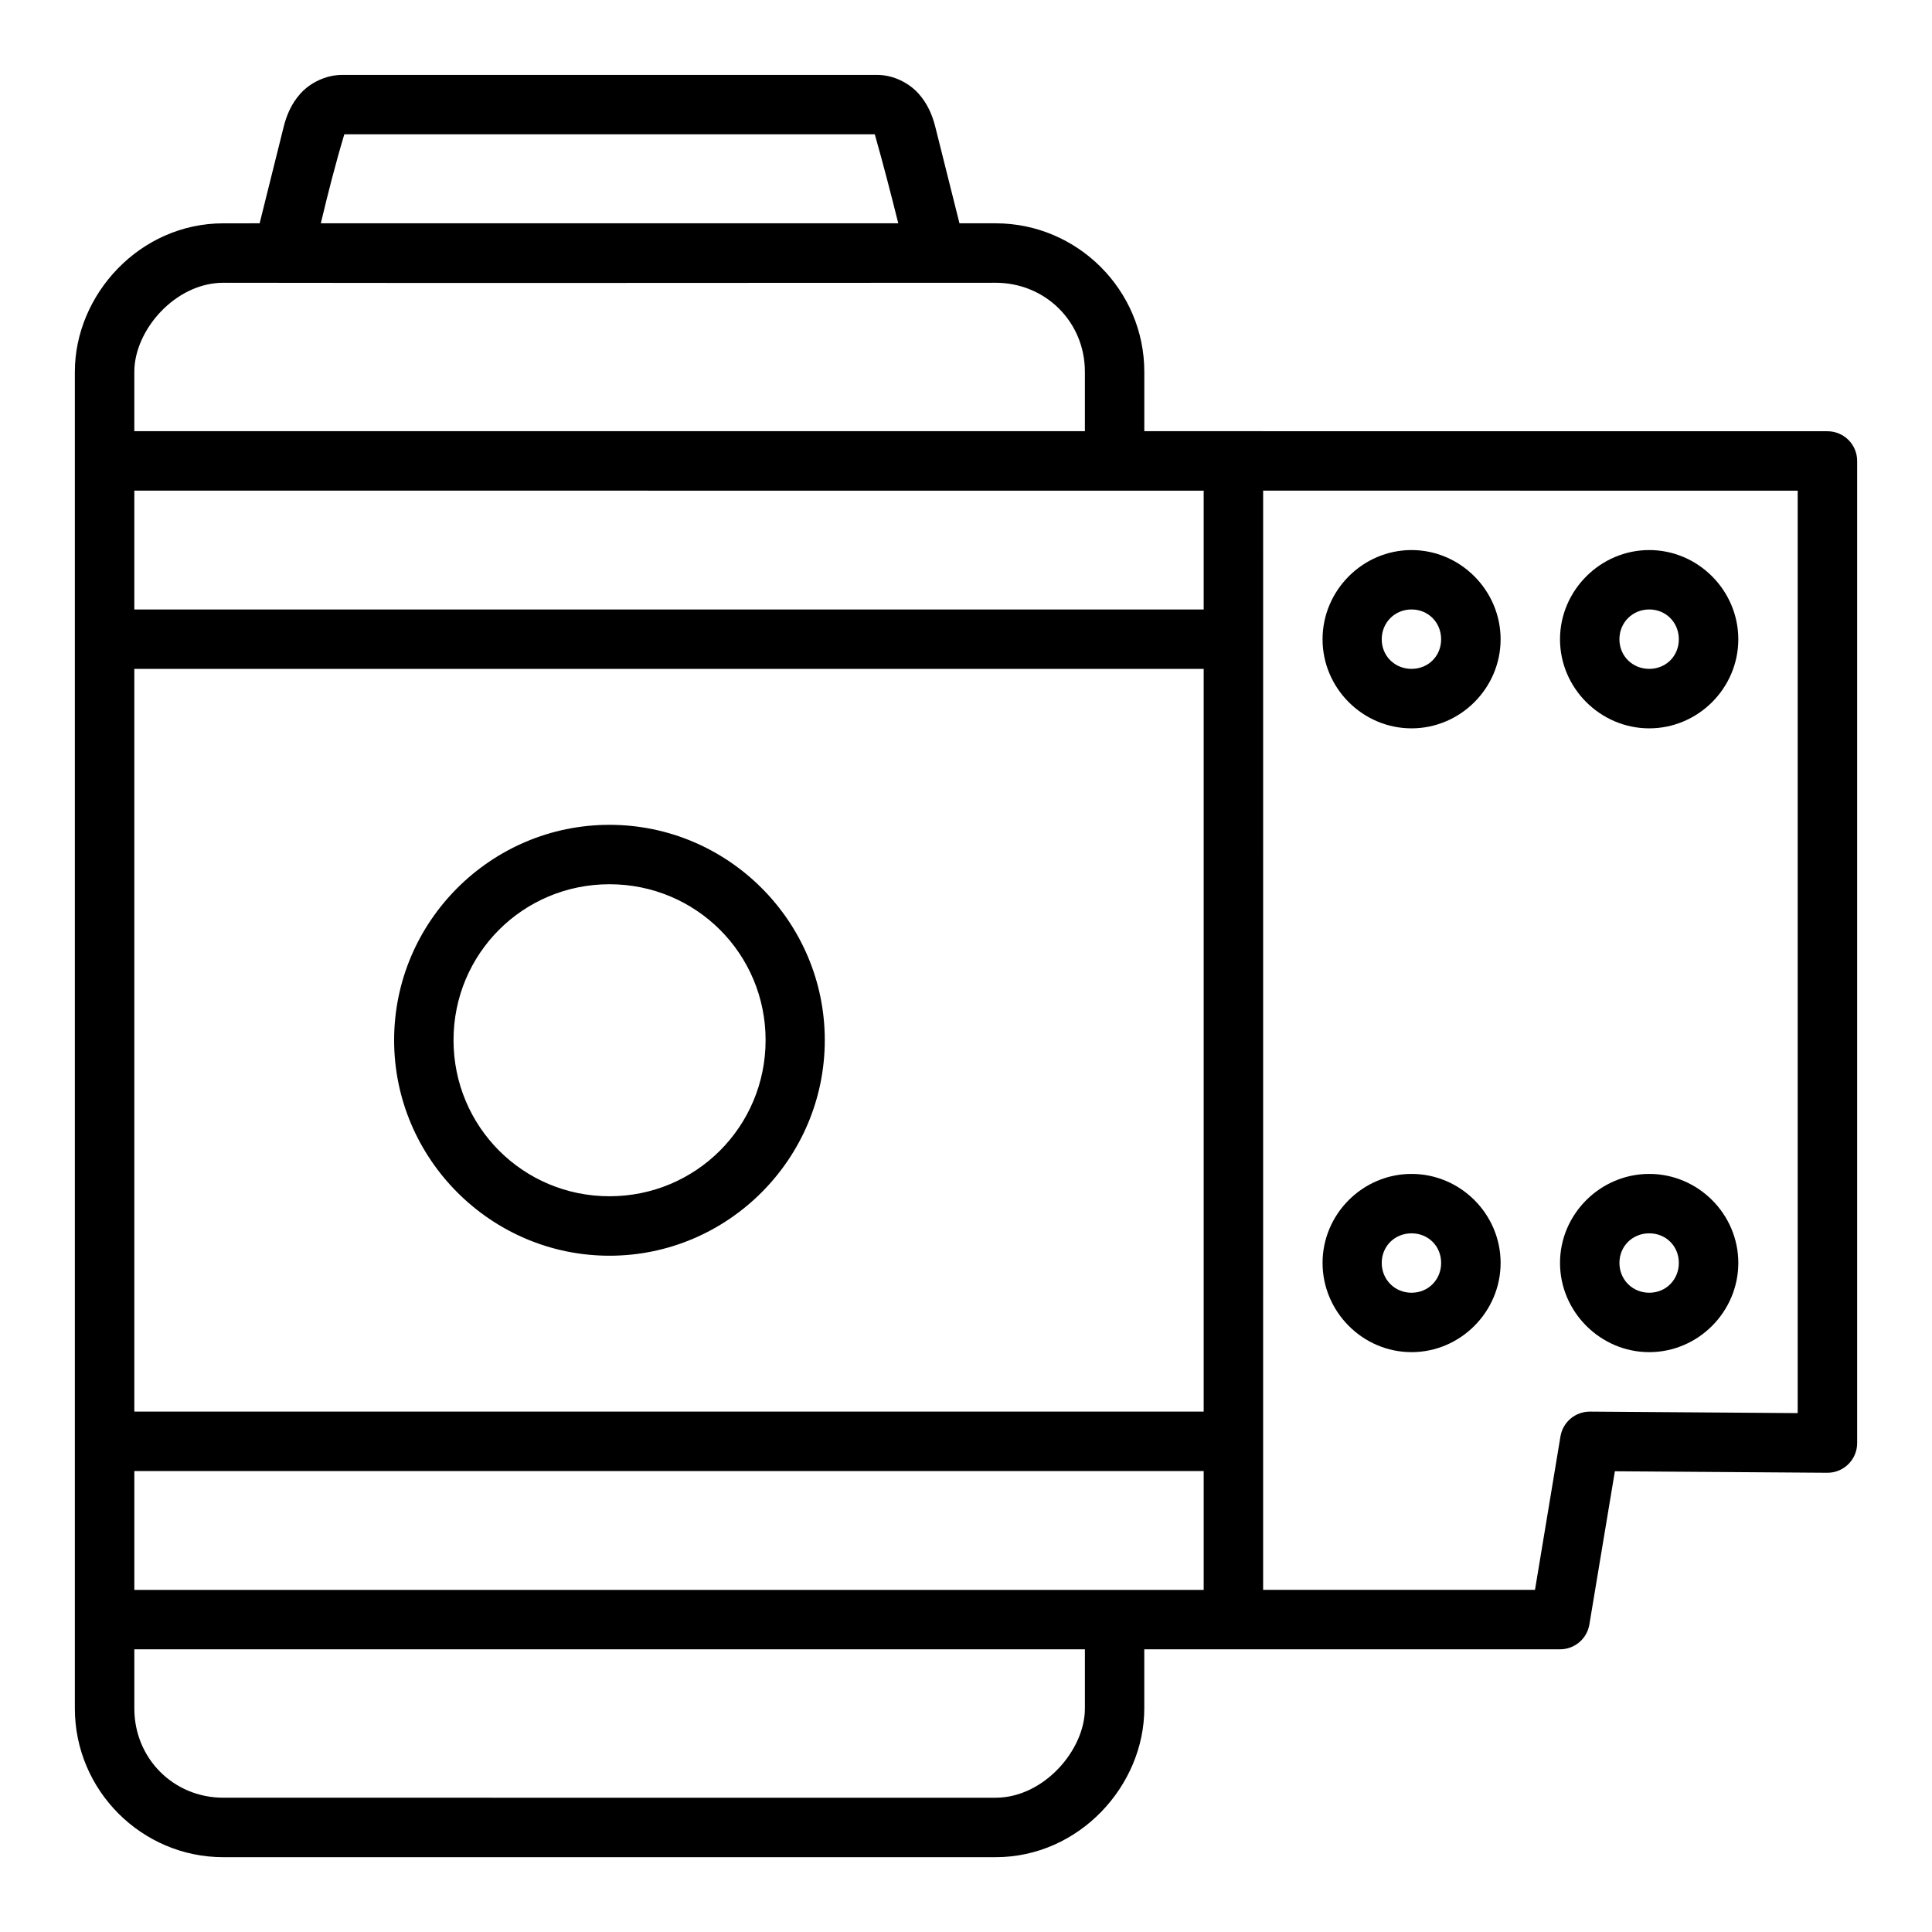 <?xml version="1.0" encoding="UTF-8"?>
<!-- Uploaded to: SVG Repo, www.svgrepo.com, Generator: SVG Repo Mixer Tools -->
<svg fill="#000000" width="800px" height="800px" version="1.1" viewBox="144 144 512 512" xmlns="http://www.w3.org/2000/svg">
 <path d="m234.67 163.85c-4.371 0-8.551 2.16-11.039 4.934-2.488 2.773-3.727 5.898-4.473 8.887l-6.352 25.508-9.625 0.004c-22.18 0-39.344 18.918-39.344 39.344v354.24c0 21.668 17.676 39.406 39.344 39.406h204.66c22.18 0 39.406-18.98 39.406-39.406v-15.684h110.18c3.871 0.004 7.168-2.805 7.781-6.625l6.75-40.559 56.242 0.398c4.371 0.059 7.945-3.469 7.965-7.84v-260.27c0.016-4.371-3.531-7.918-7.902-7.902-60.336-0.004-120.67-0.016-181.01-0.016v-15.746c0-21.668-17.738-39.344-39.406-39.344h-9.578l-6.394-25.508c-0.746-2.988-1.984-6.113-4.473-8.887-2.488-2.773-6.606-4.934-10.977-4.934zm0.586 15.742h140.57c2.277 7.996 4.277 15.789 6.227 23.586h-153.03c1.875-7.898 3.906-15.863 6.227-23.586zm-32.074 39.344c68.047 0.117 136.7 0 204.66 0 13.219 0 23.664 10.367 23.664 23.586v15.746h-251.91v-15.746c0-11.062 10.879-23.586 23.586-23.586zm-23.586 55.09 283.39 0.004v31.488h-283.39zm299.15 0 141.66 0.004v244.46l-55.027-0.398c-3.871-0.031-7.199 2.746-7.84 6.566l-6.75 40.668h-72.047zm39.328 15.746c-12.949 0-23.586 10.695-23.586 23.648 0 12.949 10.637 23.602 23.586 23.602s23.602-10.652 23.602-23.602-10.652-23.648-23.602-23.648zm62.992 0c-12.949 0-23.648 10.695-23.648 23.648 0 12.949 10.695 23.602 23.648 23.602 12.949 0 23.602-10.652 23.602-23.602s-10.652-23.648-23.602-23.648zm-62.992 15.742c4.441 0 7.84 3.461 7.84 7.902 0 4.441-3.402 7.84-7.84 7.84-4.441 0-7.902-3.402-7.902-7.84 0-4.441 3.461-7.902 7.902-7.902zm62.992 0c4.441 0 7.84 3.461 7.84 7.902 0 4.441-3.402 7.84-7.84 7.84-4.441 0-7.902-3.402-7.902-7.84 0-4.441 3.461-7.902 7.902-7.902zm-401.47 15.746h283.39v196.83h-283.39zm125.92 41.328c-31.426 0-57.07 25.629-57.07 57.059 0 31.426 25.645 57.133 57.07 57.133s57.059-25.707 57.059-57.133c0-31.426-25.629-57.059-57.059-57.059zm0 15.746c22.918 0 41.375 18.395 41.375 41.312 0 22.918-18.457 41.375-41.375 41.375s-41.328-18.457-41.328-41.375c0-22.918 18.41-41.312 41.328-41.312zm212.56 76.766c-12.949 0-23.586 10.637-23.586 23.586s10.637 23.648 23.586 23.648 23.602-10.695 23.602-23.648c0-12.949-10.652-23.586-23.602-23.586zm62.992 0c-12.949 0-23.648 10.637-23.648 23.586s10.695 23.648 23.648 23.648c12.949 0 23.602-10.695 23.602-23.648 0-12.949-10.652-23.586-23.602-23.586zm-62.992 15.746c4.441 0 7.84 3.402 7.84 7.84 0 4.441-3.402 7.902-7.84 7.902-4.441 0-7.902-3.461-7.902-7.902s3.461-7.84 7.902-7.84zm62.992 0c4.441 0 7.84 3.402 7.84 7.84 0 4.441-3.402 7.902-7.84 7.902-4.441 0-7.902-3.461-7.902-7.902s3.461-7.84 7.902-7.84zm-401.47 62.992h283.39v31.504h-283.39zm0 47.246h251.91v15.684c0 11.062-10.953 23.648-23.664 23.648l-204.66-0.004c-13.219 0-23.586-10.426-23.586-23.648z"/>
</svg>